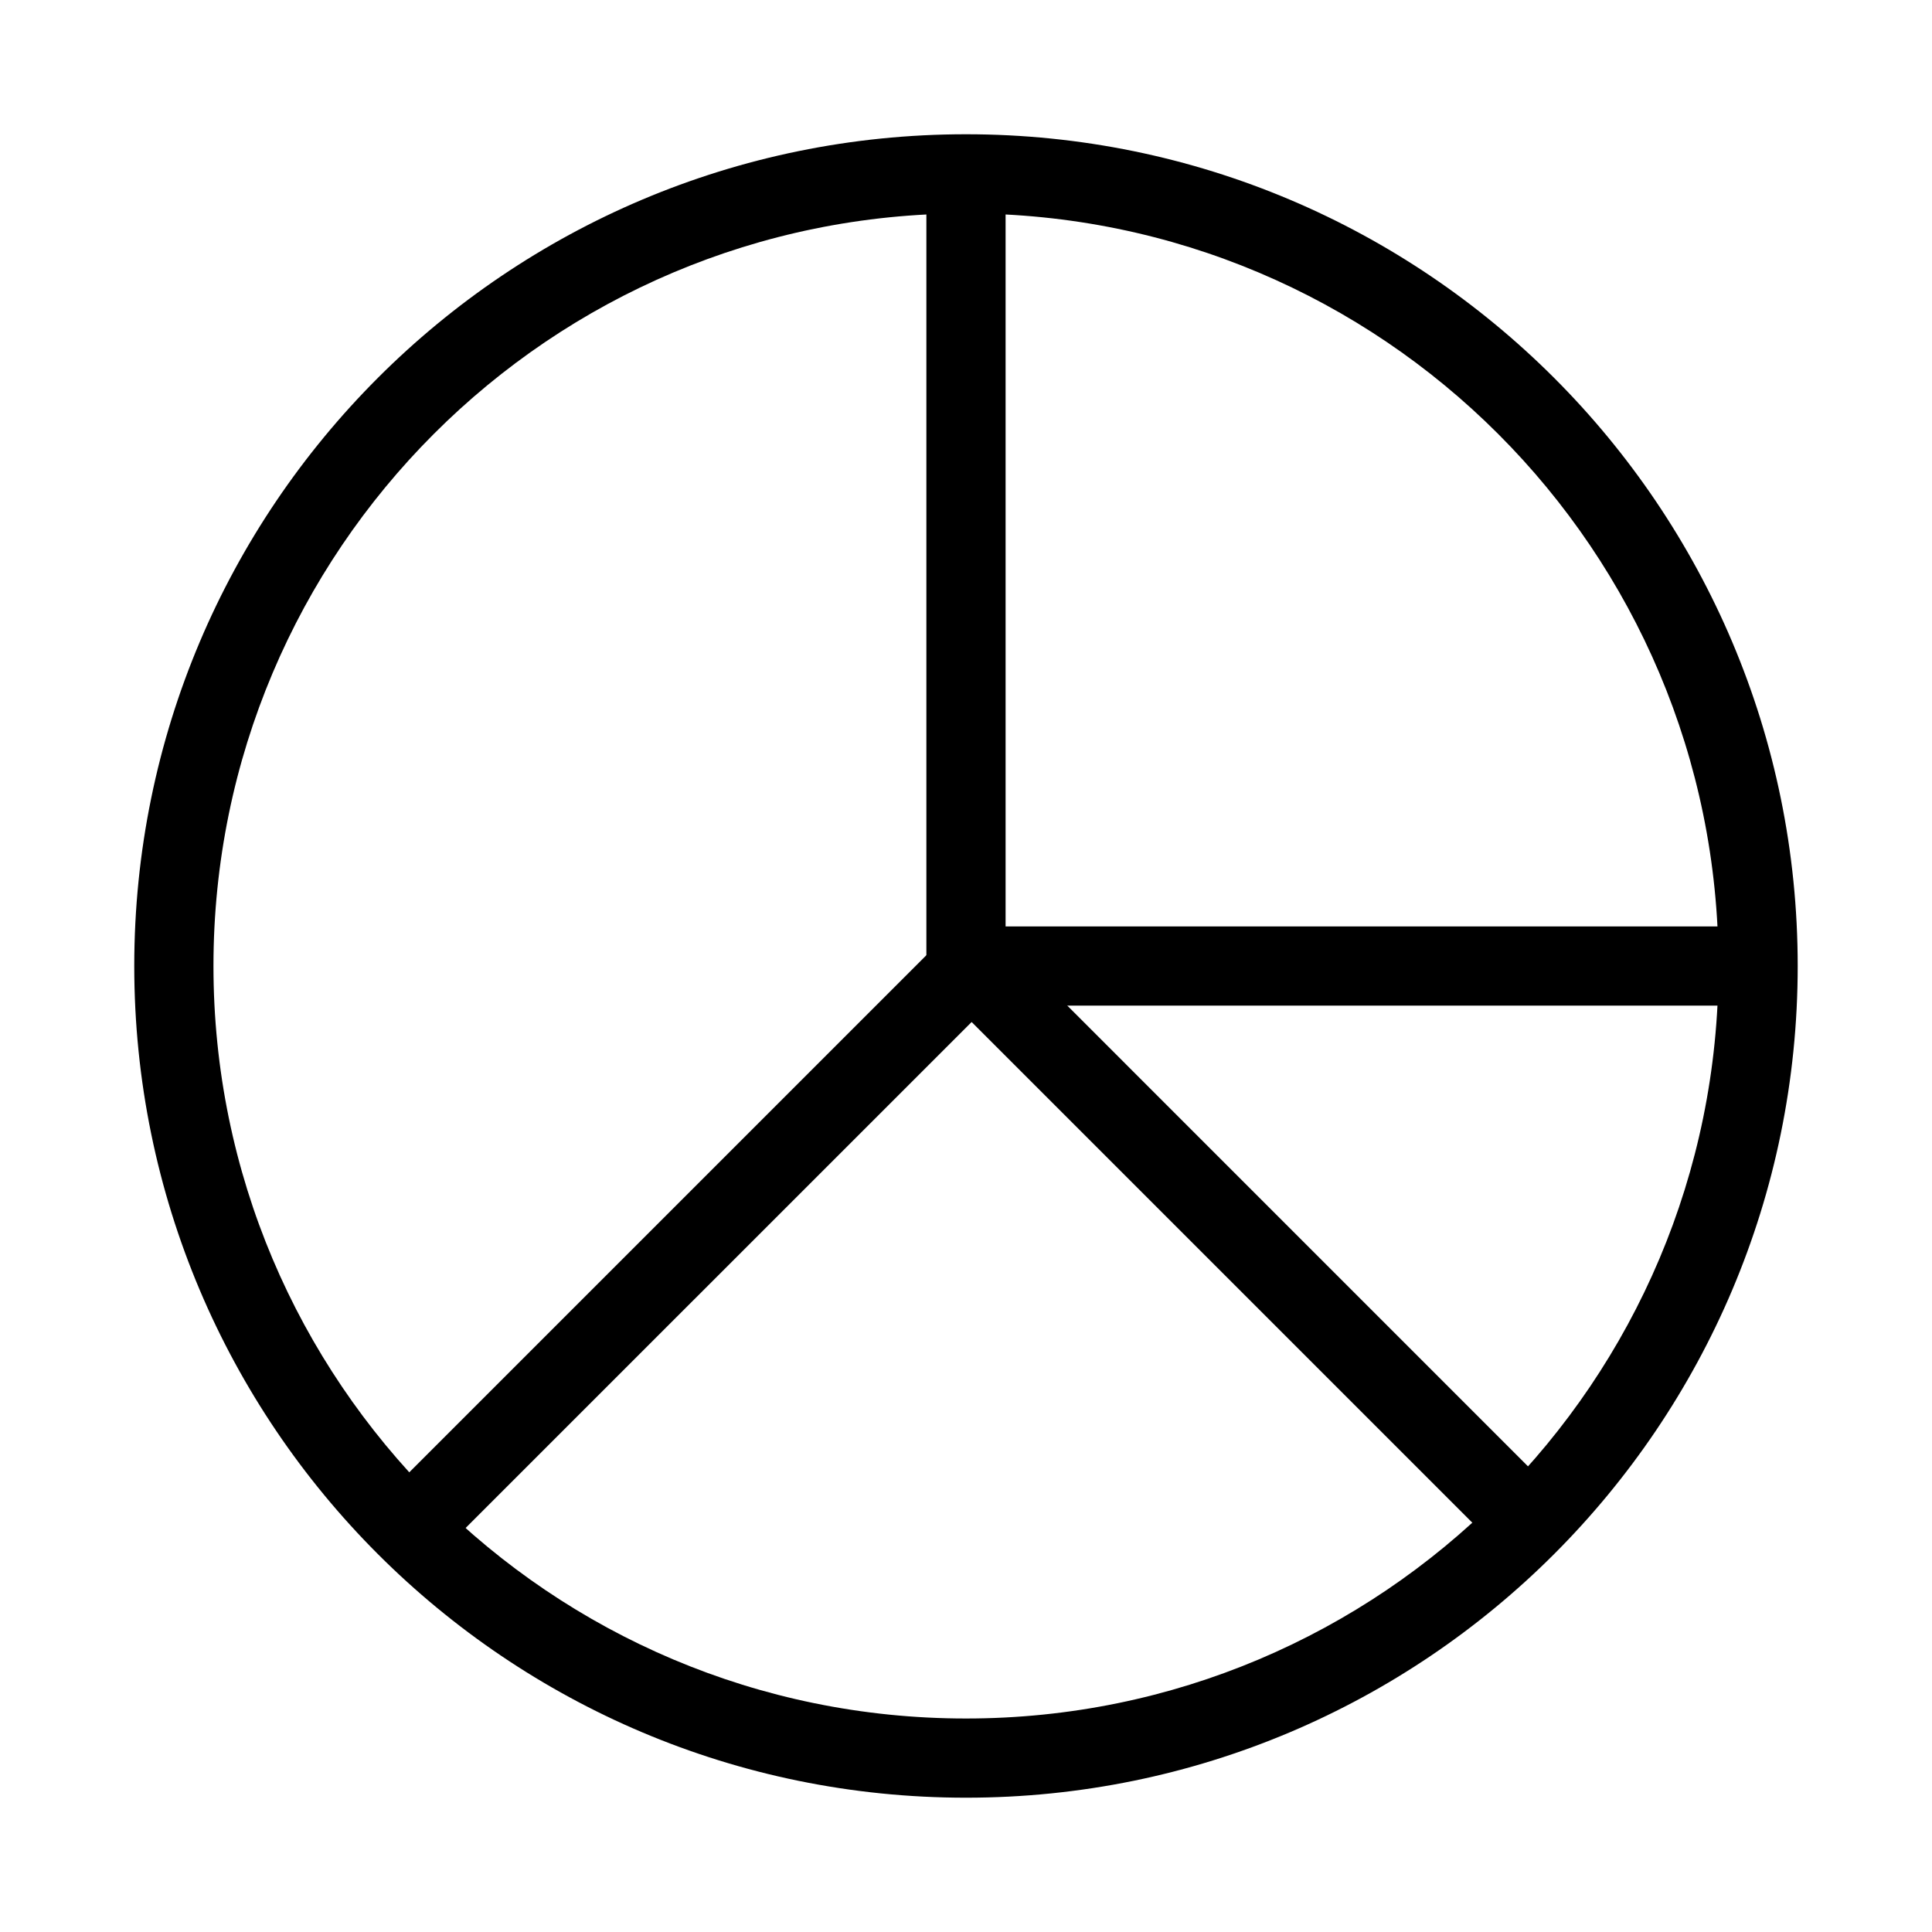 <?xml version="1.0" encoding="UTF-8"?>
<!-- Uploaded to: ICON Repo, www.iconrepo.com, Generator: ICON Repo Mixer Tools -->
<svg fill="#000000" width="800px" height="800px" version="1.1" viewBox="144 144 512 512" xmlns="http://www.w3.org/2000/svg">
 <g fill-rule="evenodd">
  <path d="m400 200.57c-110.14 0-199.43 89.285-199.43 199.43 0 110.14 89.285 199.42 199.43 199.42 110.14 0 199.42-89.285 199.42-199.42 0-110.14-89.285-199.43-199.42-199.43zm-220.42 199.43c0-121.73 98.684-220.42 220.42-220.42 121.73 0 220.41 98.684 220.41 220.42 0 121.73-98.684 220.41-220.41 220.41-121.73 0-220.42-98.684-220.42-220.41z"/>
  <path d="m389.5 400v-209.92h20.992v199.43h199.42v20.992h-209.92c-5.797 0-10.496-4.703-10.496-10.496z"/>
  <path d="m394.07 392.57c4.098-4.098 10.742-4.098 14.844 0l148.43 148.44-14.844 14.844-141.01-141.01-141.02 141.01-14.844-14.844z"/>
 </g>
</svg>